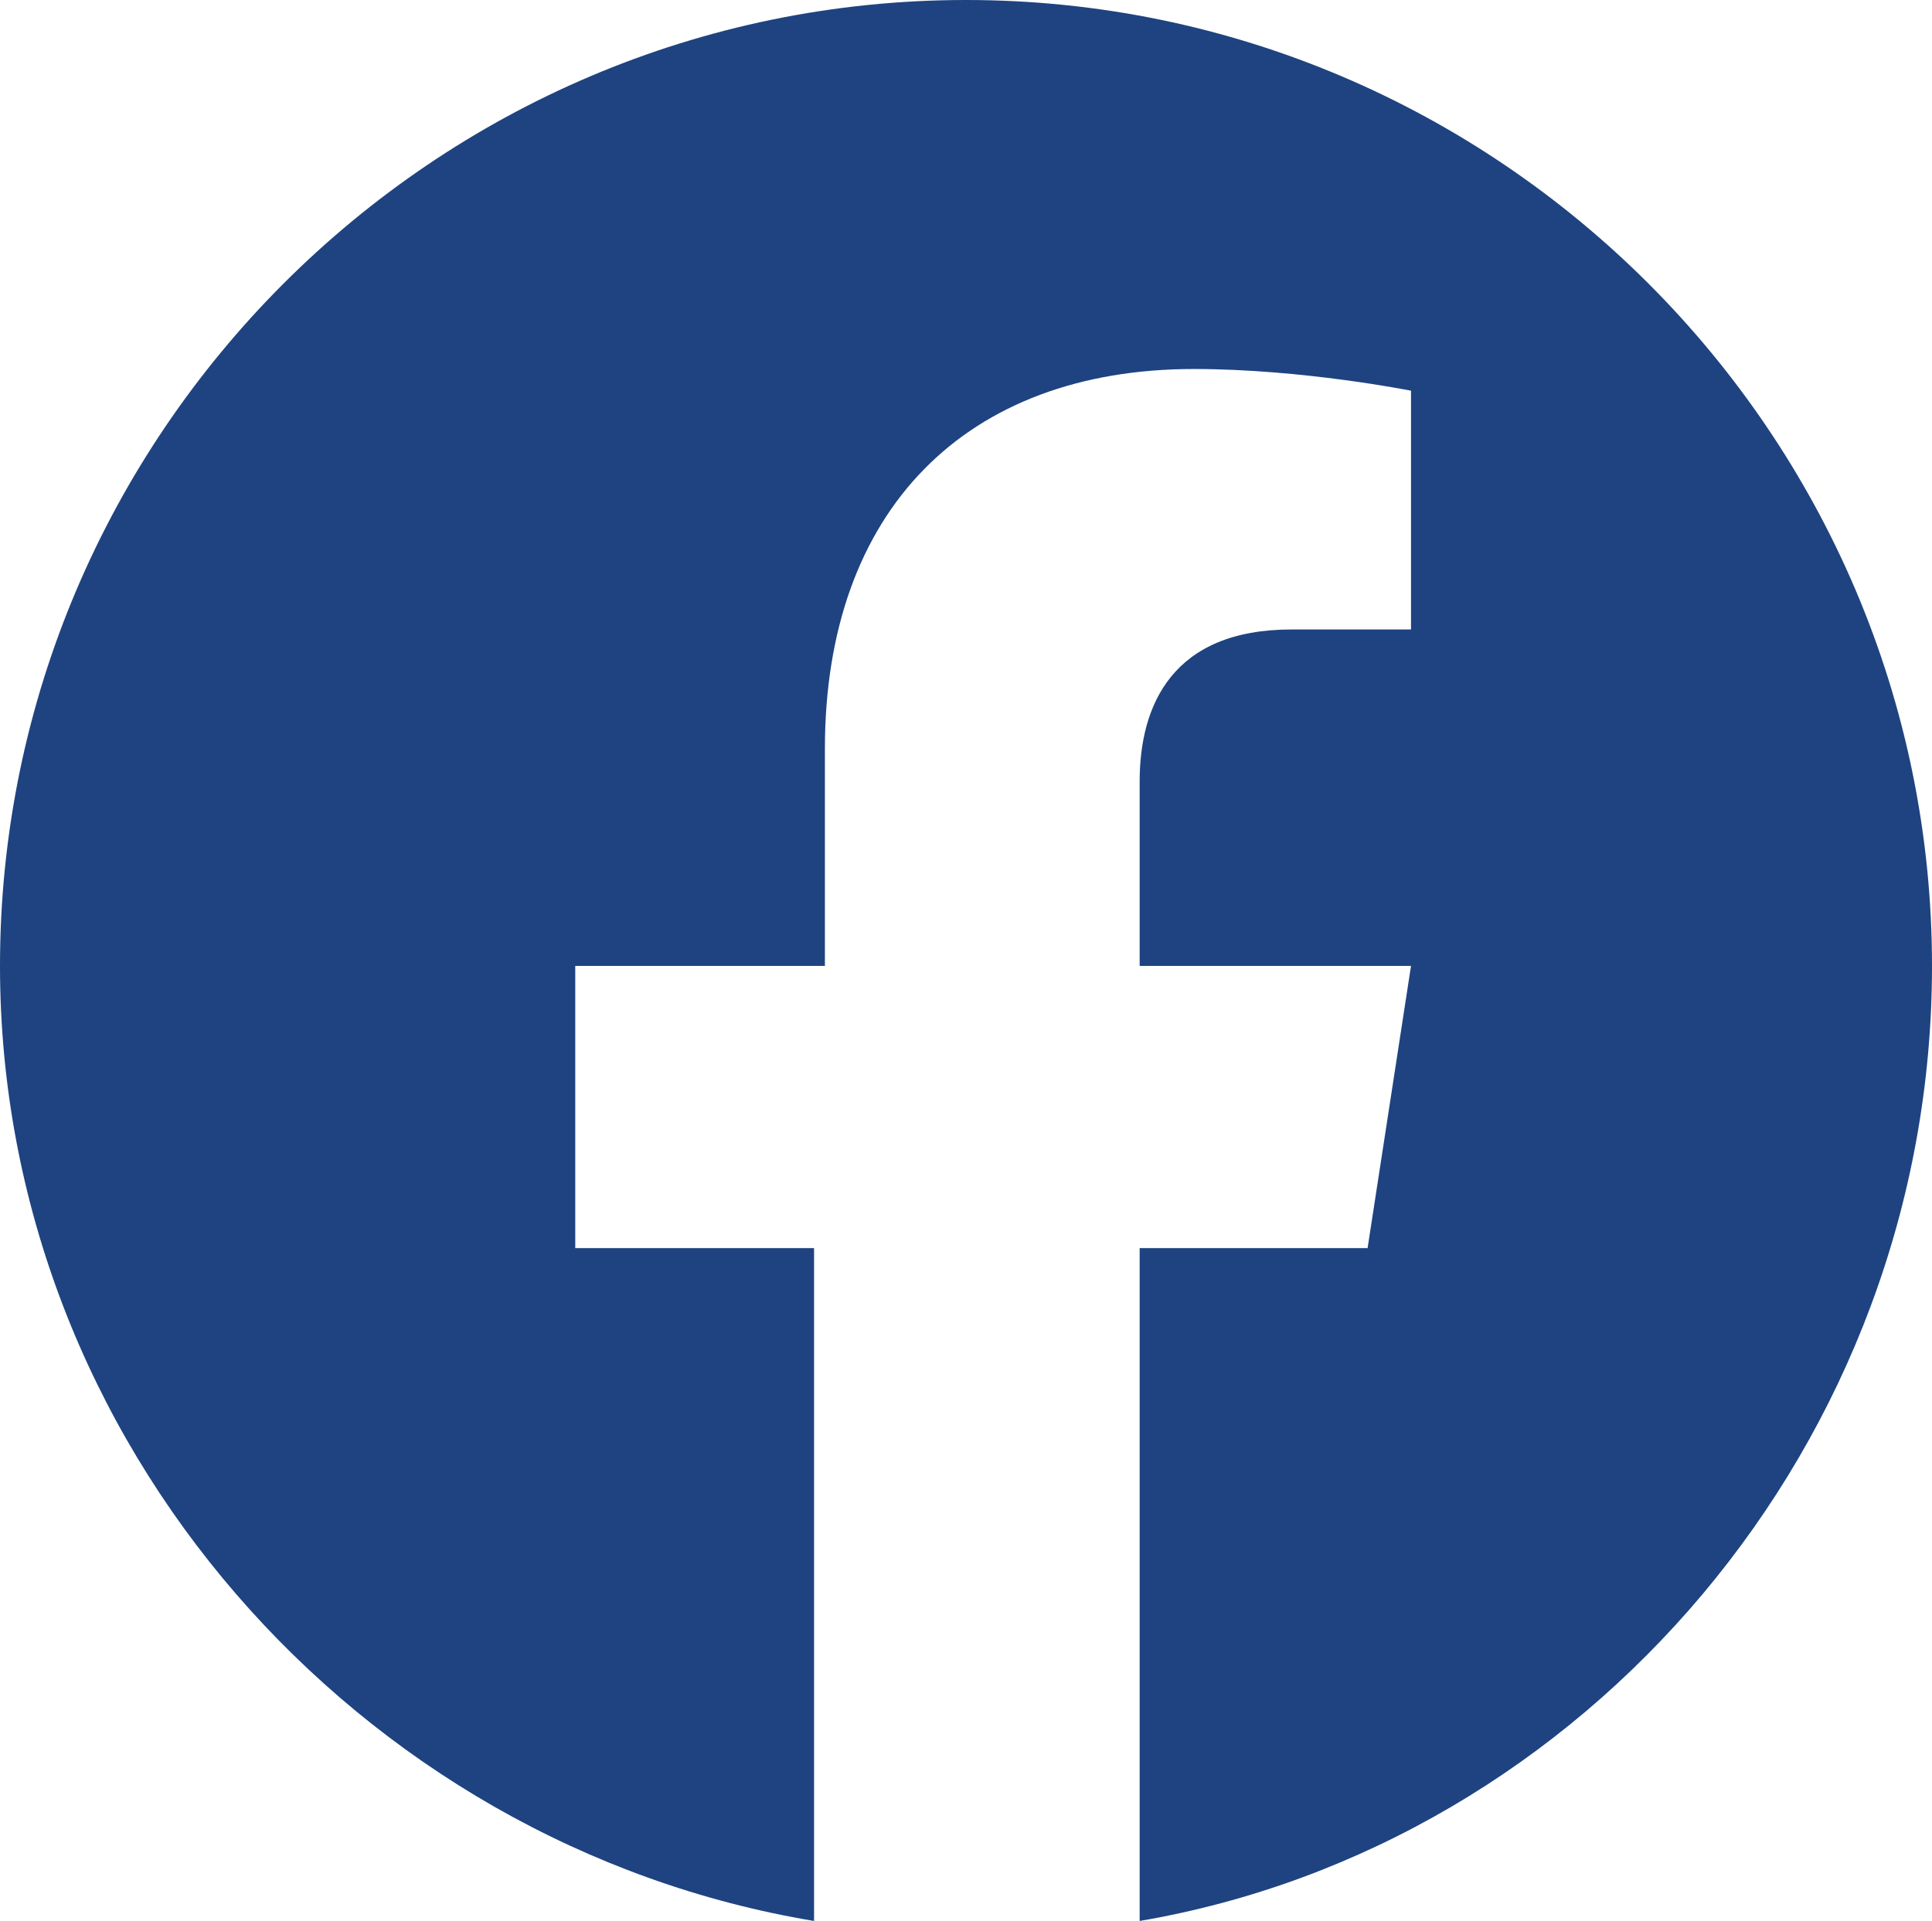 <?xml version="1.0" encoding="utf-8"?>
<!-- Generator: Adobe Illustrator 27.1.1, SVG Export Plug-In . SVG Version: 6.00 Build 0)  -->
<svg version="1.1" id="Layer_1" xmlns="http://www.w3.org/2000/svg" xmlns:xlink="http://www.w3.org/1999/xlink" x="0px" y="0px"
	 viewBox="0 0 17.8 17.7" style="enable-background:new 0 0 17.8 17.7;" xml:space="preserve">
<style type="text/css">
	.st0{fill:#1E4380;}
</style>
<g id="a">
</g>
<g id="b">
	<g id="c">
		<path class="st0" d="M17.8,8.9c0-4.9-4-8.9-8.9-8.9S0,4,0,8.9c0,4.4,3.3,8.1,7.5,8.8v-6.2H5.3V8.9h2.3v-2c0-2.2,1.3-3.5,3.4-3.5
			c1,0,2,0.2,2,0.2v2.2h-1.1c-1.1,0-1.4,0.7-1.4,1.4v1.7h2.5l-0.4,2.6h-2.1v6.2C14.6,17,17.8,13.3,17.8,8.9L17.8,8.9z"/>
	</g>
</g>
</svg>
